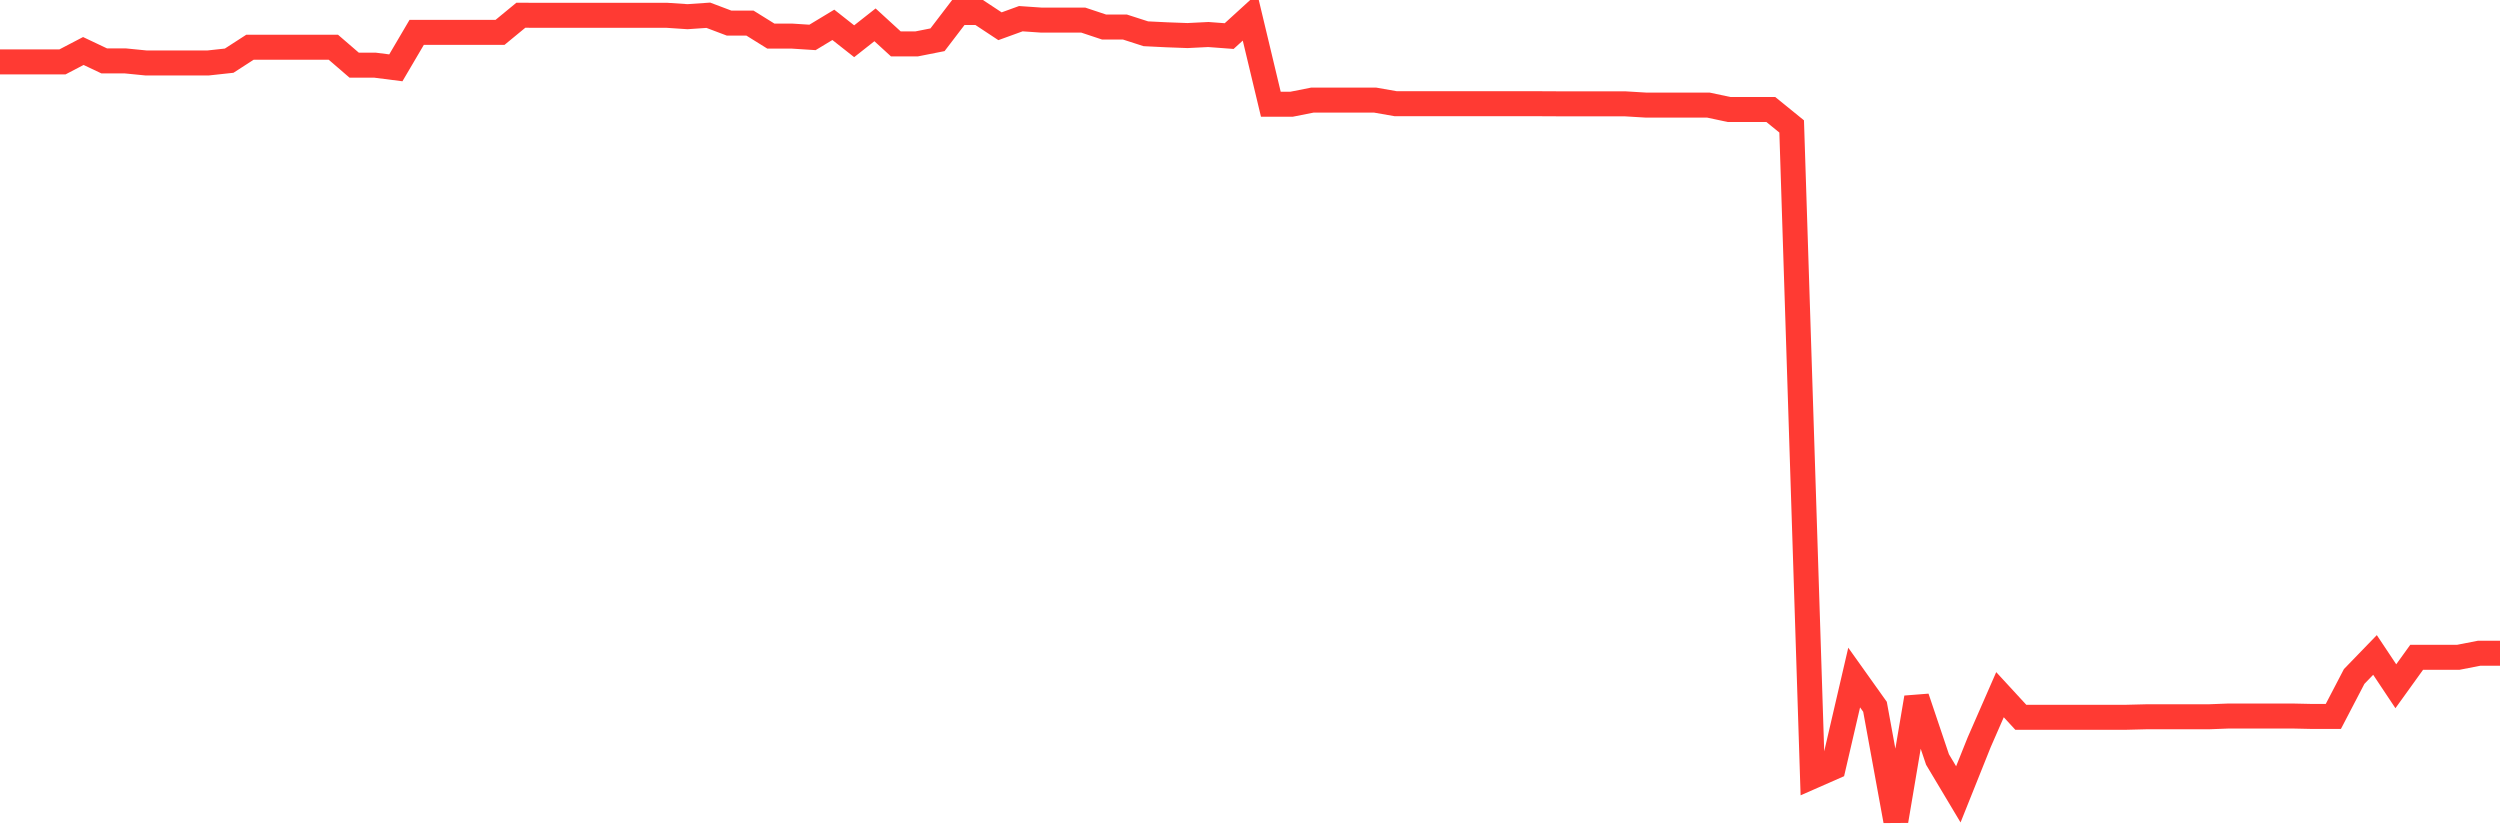 <svg
  xmlns="http://www.w3.org/2000/svg"
  xmlns:xlink="http://www.w3.org/1999/xlink"
  width="120"
  height="40"
  viewBox="0 0 120 40"
  preserveAspectRatio="none"
>
  <polyline
    points="0,2.97 1,2.97 2,2.97 3,2.97 4,2.448 5,2.922 6,2.922 7,3.021 8,3.021 9,3.021 10,3.021 11,2.912 12,2.266 13,2.266 14,2.266 15,2.266 16,2.266 17,3.128 18,3.128 19,3.256 20,1.555 21,1.555 22,1.555 23,1.555 24,1.555 25,0.732 26,0.734 27,0.734 28,0.734 29,0.734 30,0.734 31,0.734 32,0.734 33,0.801 34,0.732 35,1.11 36,1.11 37,1.732 38,1.732 39,1.796 40,1.192 41,1.98 42,1.192 43,2.107 44,2.107 45,1.909 46,0.6 47,0.6 48,1.26 49,0.897 50,0.966 51,0.966 52,0.966 53,1.299 54,1.299 55,1.621 56,1.67 57,1.707 58,1.657 59,1.732 60,0.82 61,5.002 62,5.002 63,4.804 64,4.804 65,4.804 66,4.804 67,4.979 68,4.979 69,4.979 70,4.979 71,4.979 72,4.979 73,4.979 74,4.979 75,4.984 76,4.984 77,4.984 78,4.984 79,5.044 80,5.044 81,5.044 82,5.044 83,5.257 84,5.257 85,5.257 86,6.069 87,37.269 88,36.829 89,32.522 90,33.926 91,39.4 92,33.486 93,36.455 94,38.129 95,35.631 96,33.345 97,34.431 98,34.431 99,34.431 100,34.431 101,34.431 102,34.431 103,34.406 104,34.406 105,34.406 106,34.406 107,34.368 108,34.368 109,34.368 110,34.368 111,34.39 112,34.39 113,32.471 114,31.438 115,32.94 116,31.55 117,31.55 118,31.55 119,31.355 120,31.355"
    fill="none"
    stroke="#ff3a33"
    stroke-width="1.2"
  >
  </polyline>
</svg>